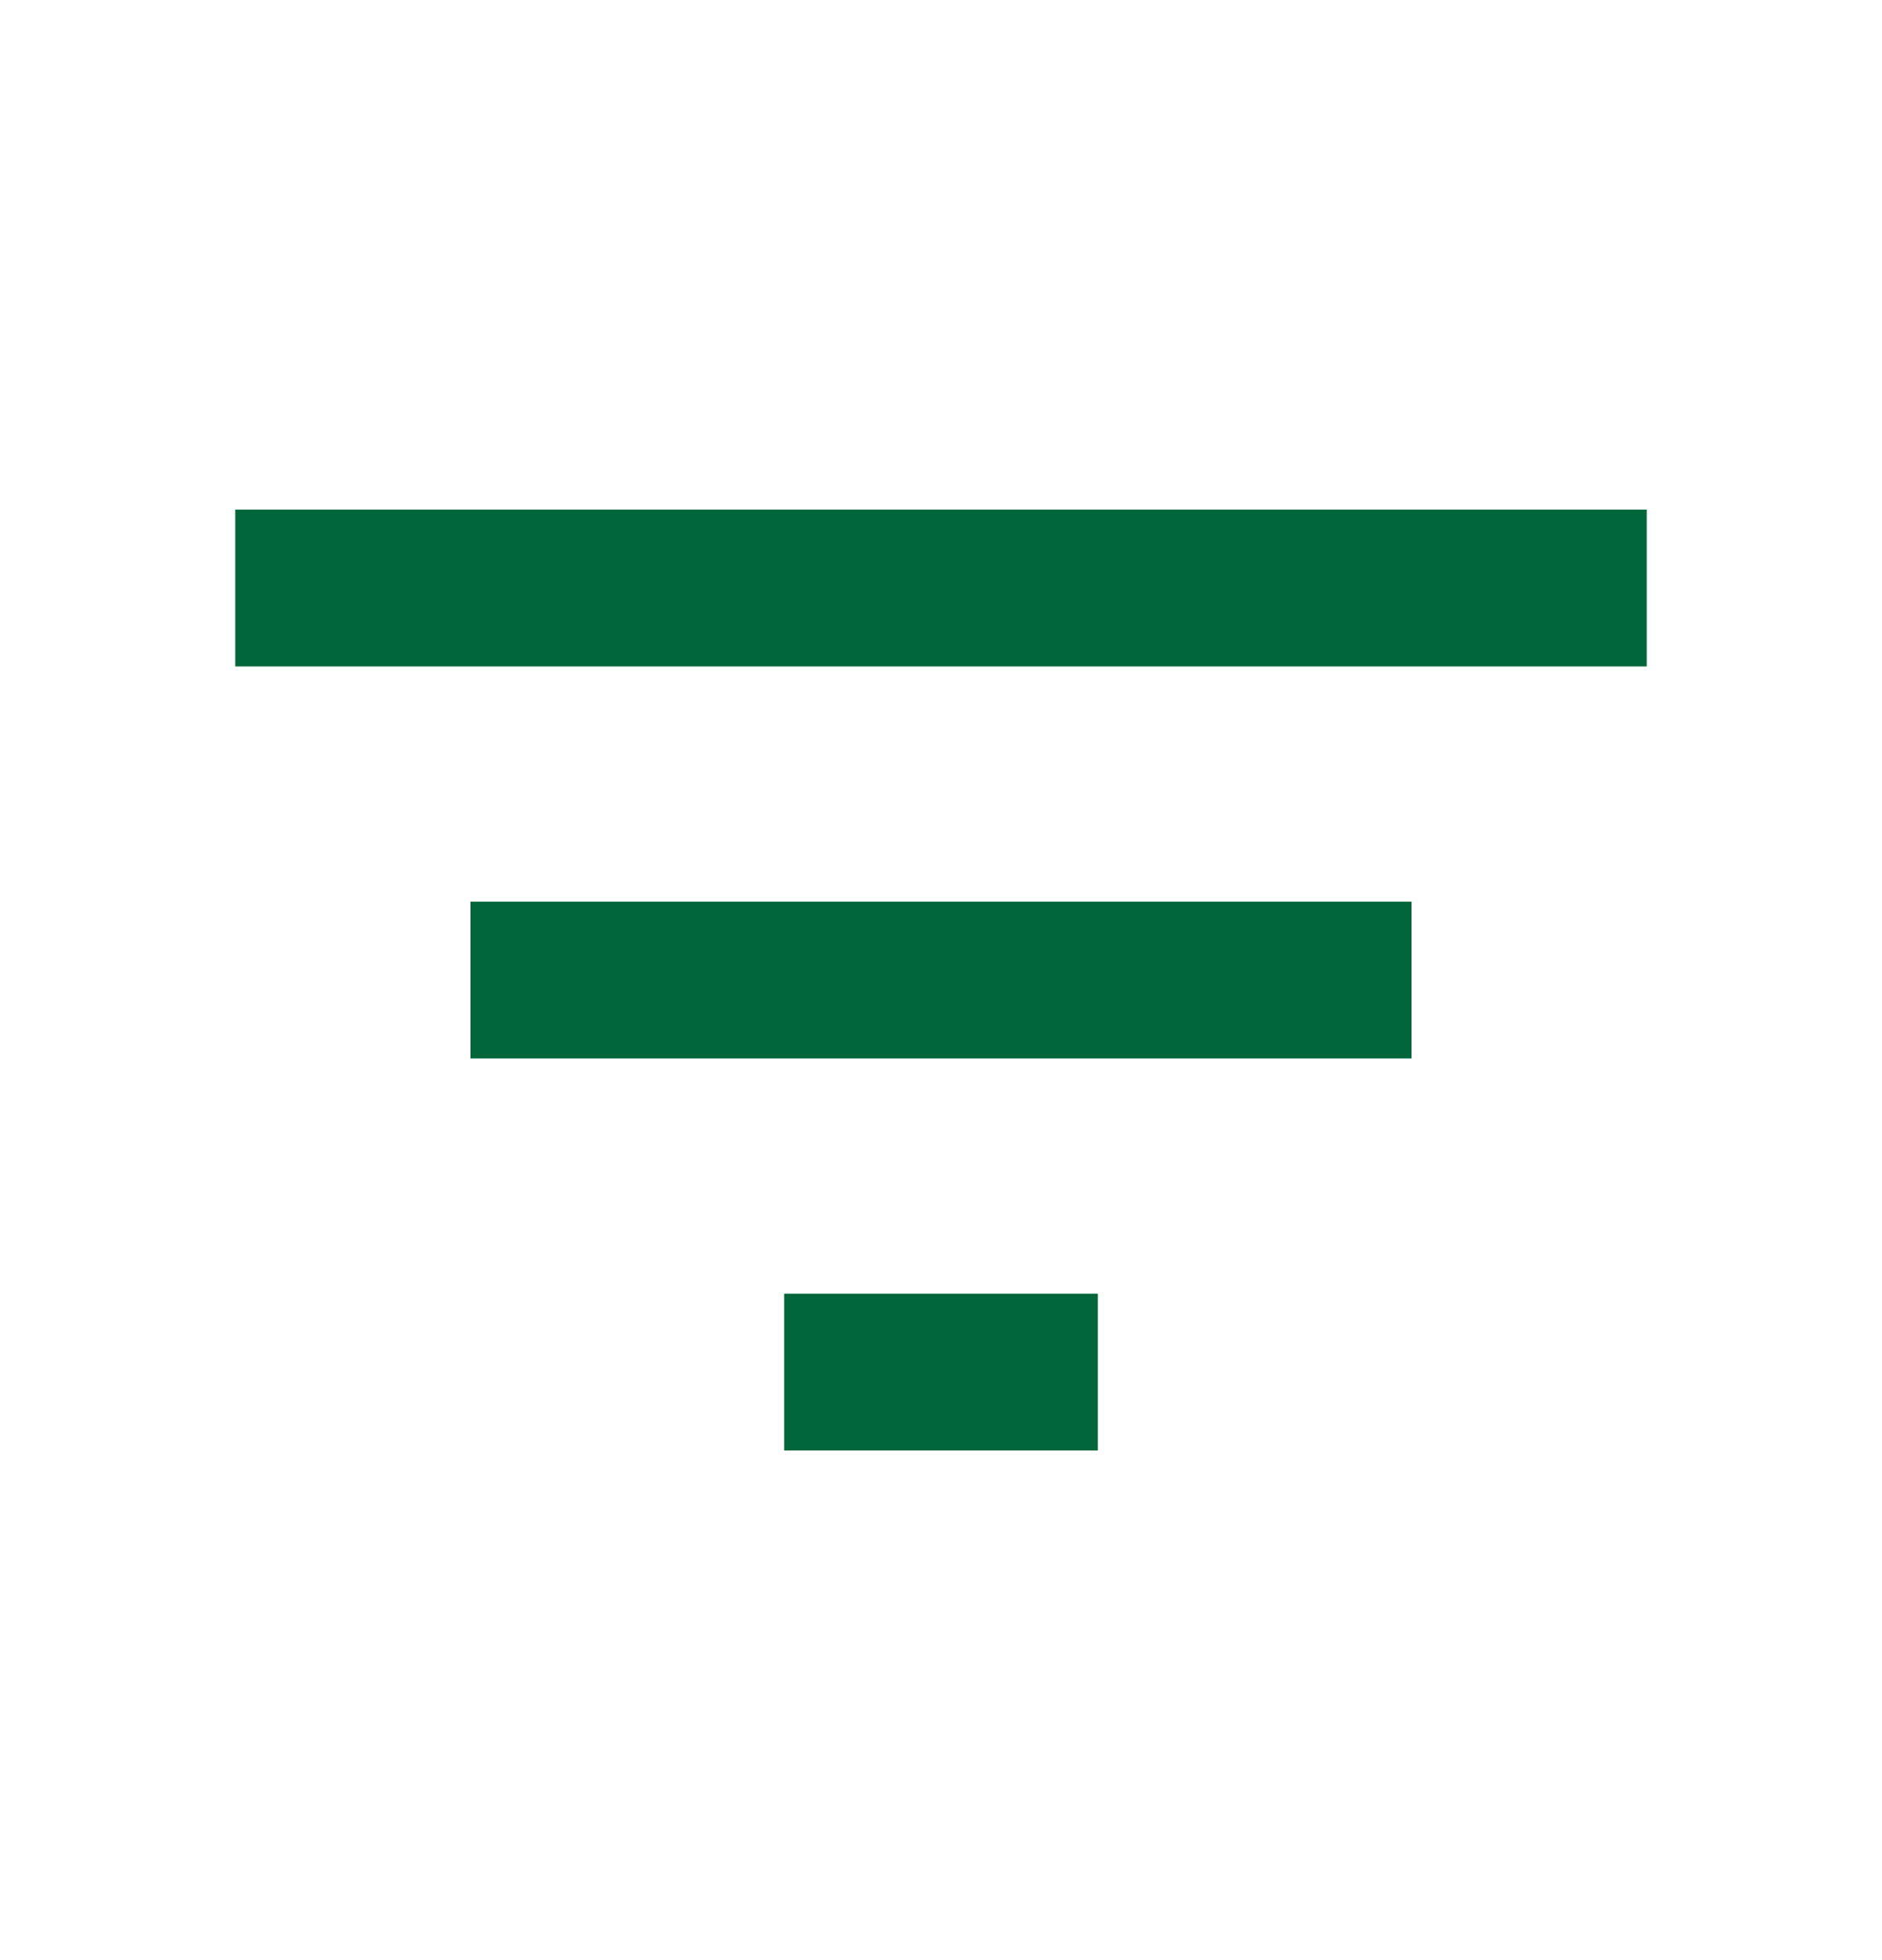 <svg width="24" height="25" viewBox="0 0 24 25" fill="none" xmlns="http://www.w3.org/2000/svg">
<g id="Filter">
<path id="Union" d="M10 18.5H14V16.5H10V18.5ZM3 6.5V8.5H21V6.5H3ZM6 13.5H18V11.5H6V13.5Z" fill="#01663A"/>
</g>
</svg>
